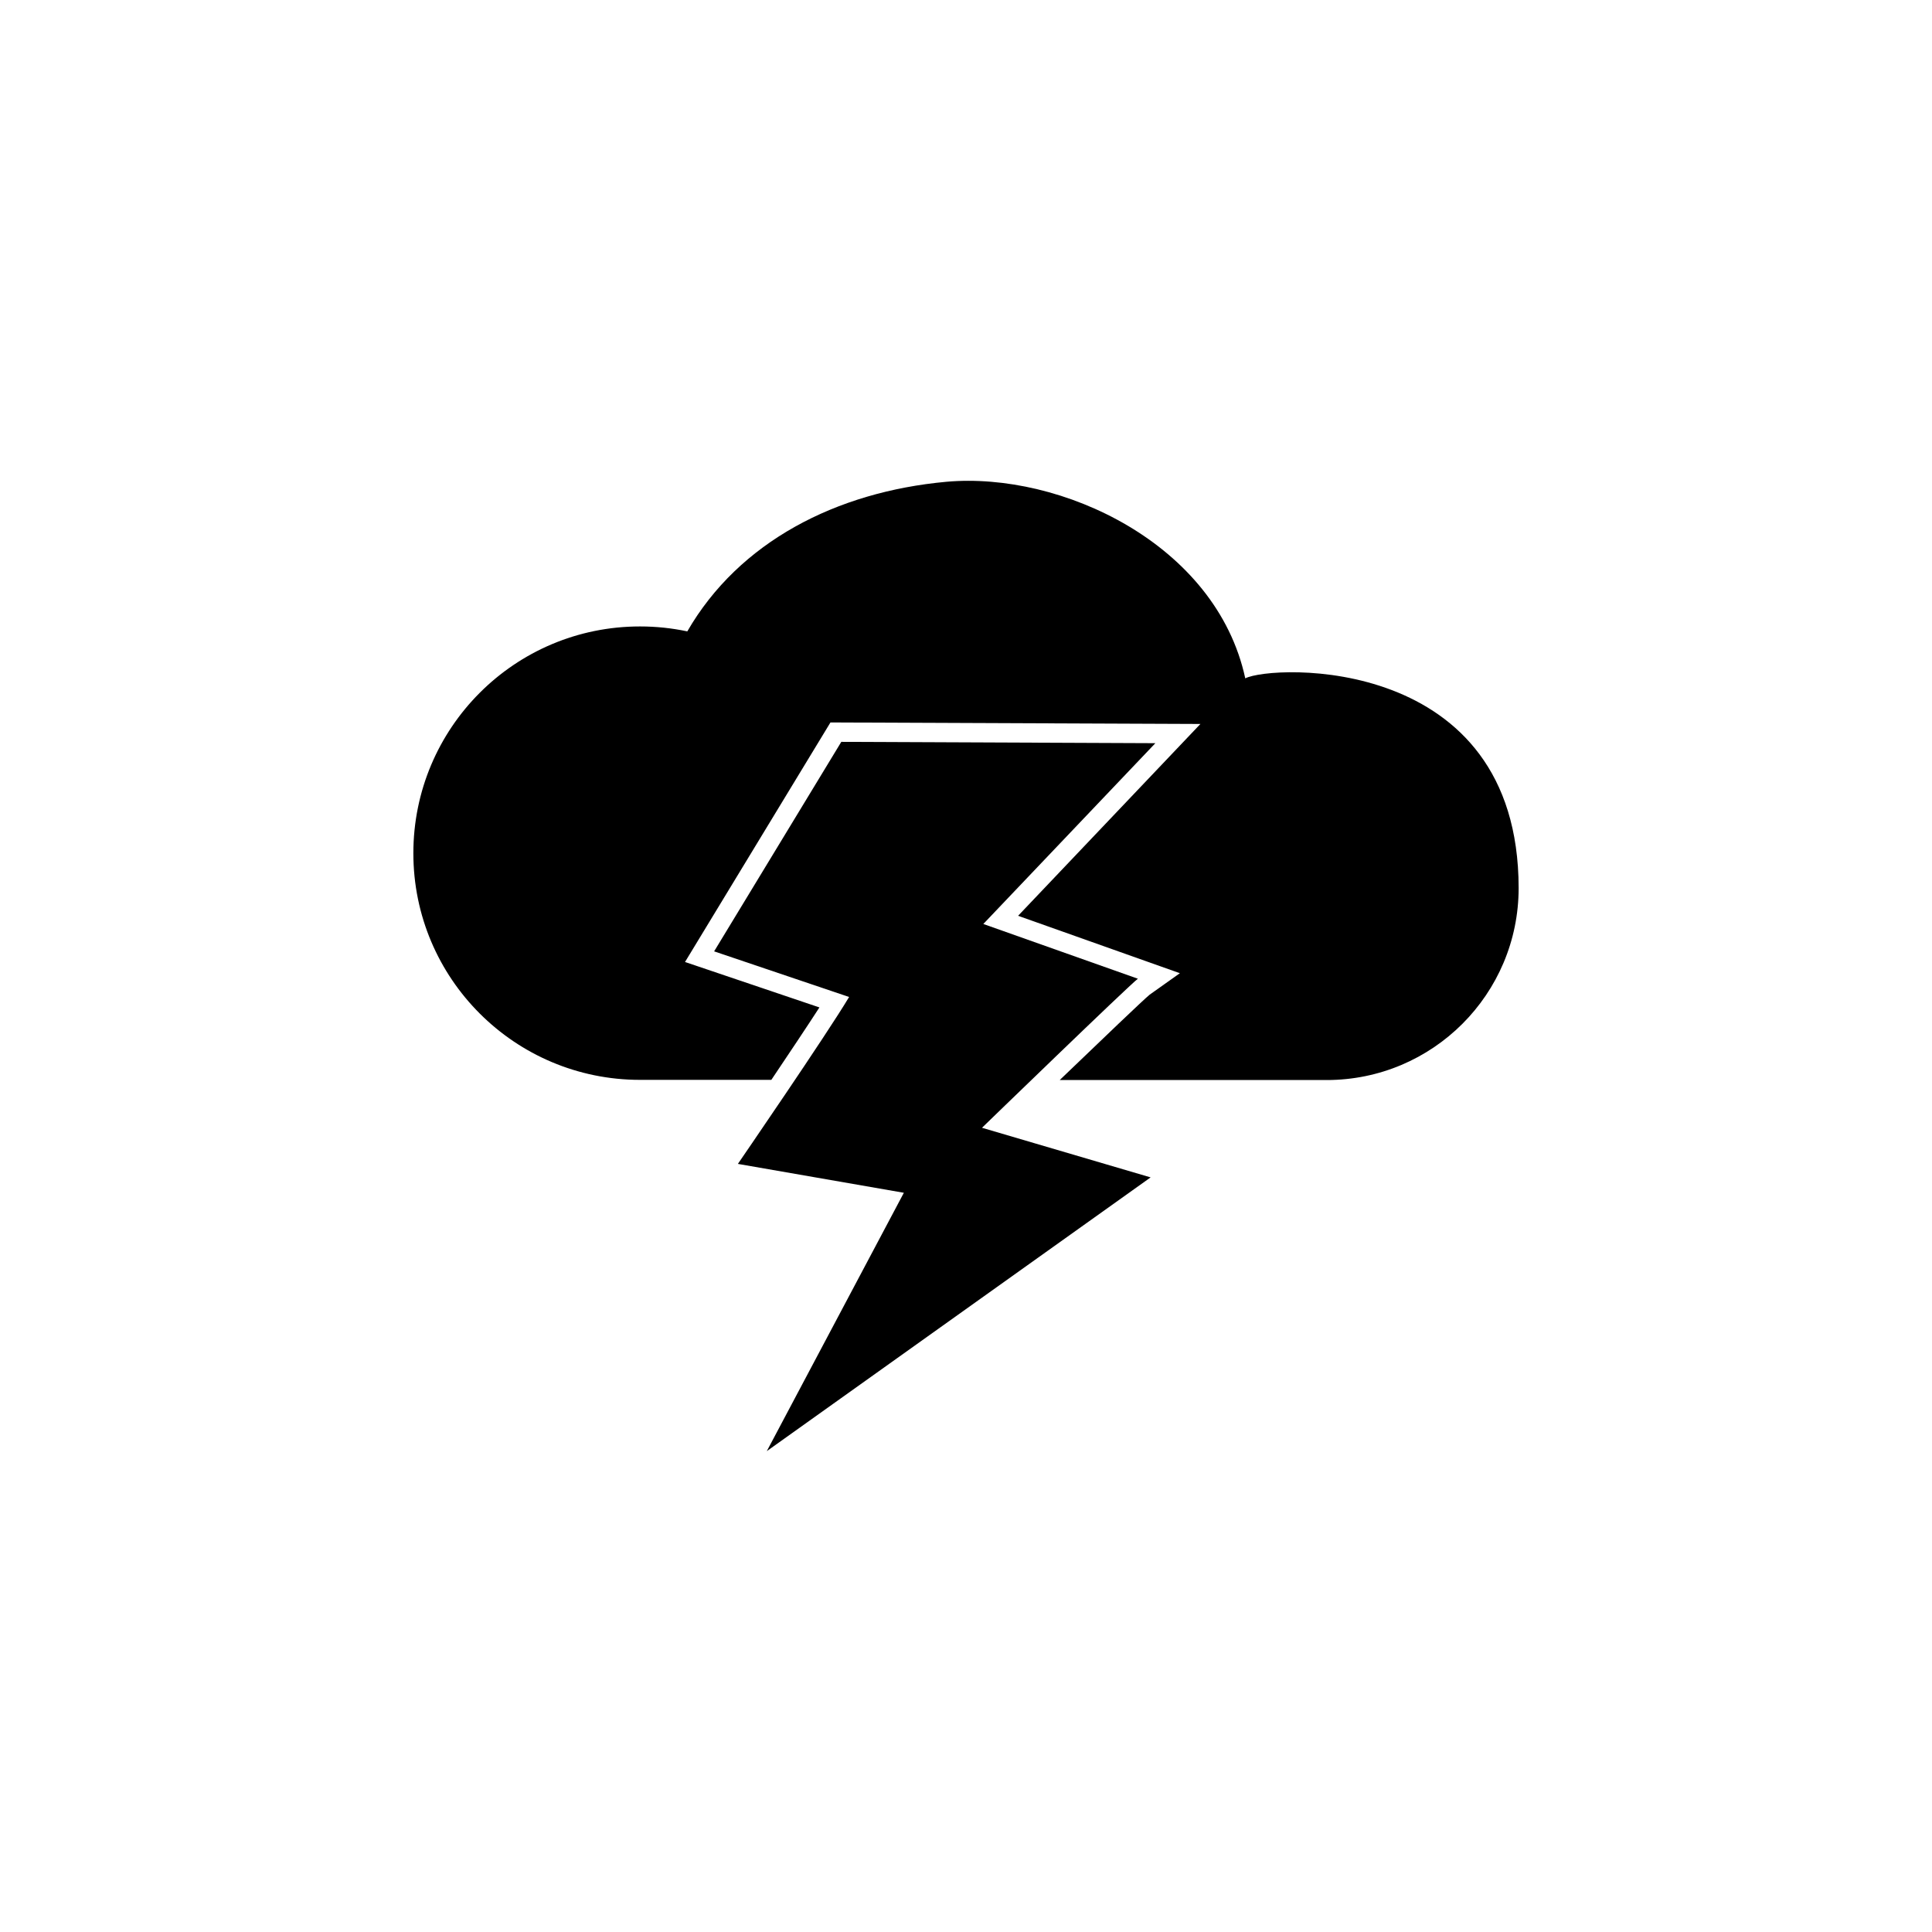 <?xml version="1.0" encoding="UTF-8"?>
<!-- Uploaded to: SVG Repo, www.svgrepo.com, Generator: SVG Repo Mixer Tools -->
<svg fill="#000000" width="800px" height="800px" version="1.1" viewBox="144 144 512 512" xmlns="http://www.w3.org/2000/svg">
 <g>
  <path d="m369.02 408.21c-5.844 9.824-29.473 44.234-29.473 44.234l43.984 7.656-36.324 68.469 101.72-72.547-44.688-13.148s39.094-37.887 41.312-39.5l-40.961-14.508 45.594-47.914-83.23-0.352-33.703 55.52z"/>
  <path d="m474.01 323.77c-7.707-35.668-48.871-54.816-79.199-52.094-29.223 2.672-54.965 15.922-68.668 39.648-4.031-0.855-8.211-1.309-12.543-1.309-33.199 0-60.055 26.902-60.055 60.105 0 33.199 26.902 60.055 60.055 60.055h34.812c4.535-6.75 9.32-13.906 12.746-19.195l-35.621-12.043 38.543-63.48 98.043 0.402-48.316 50.836 42.875 15.215-8.012 5.691c-1.613 1.309-12.445 11.688-23.832 22.621h70.734c28.113 0 50.883-22.773 50.883-50.883-0.047-62.172-65.441-59.199-72.445-55.57z"/>
 </g>
</svg>